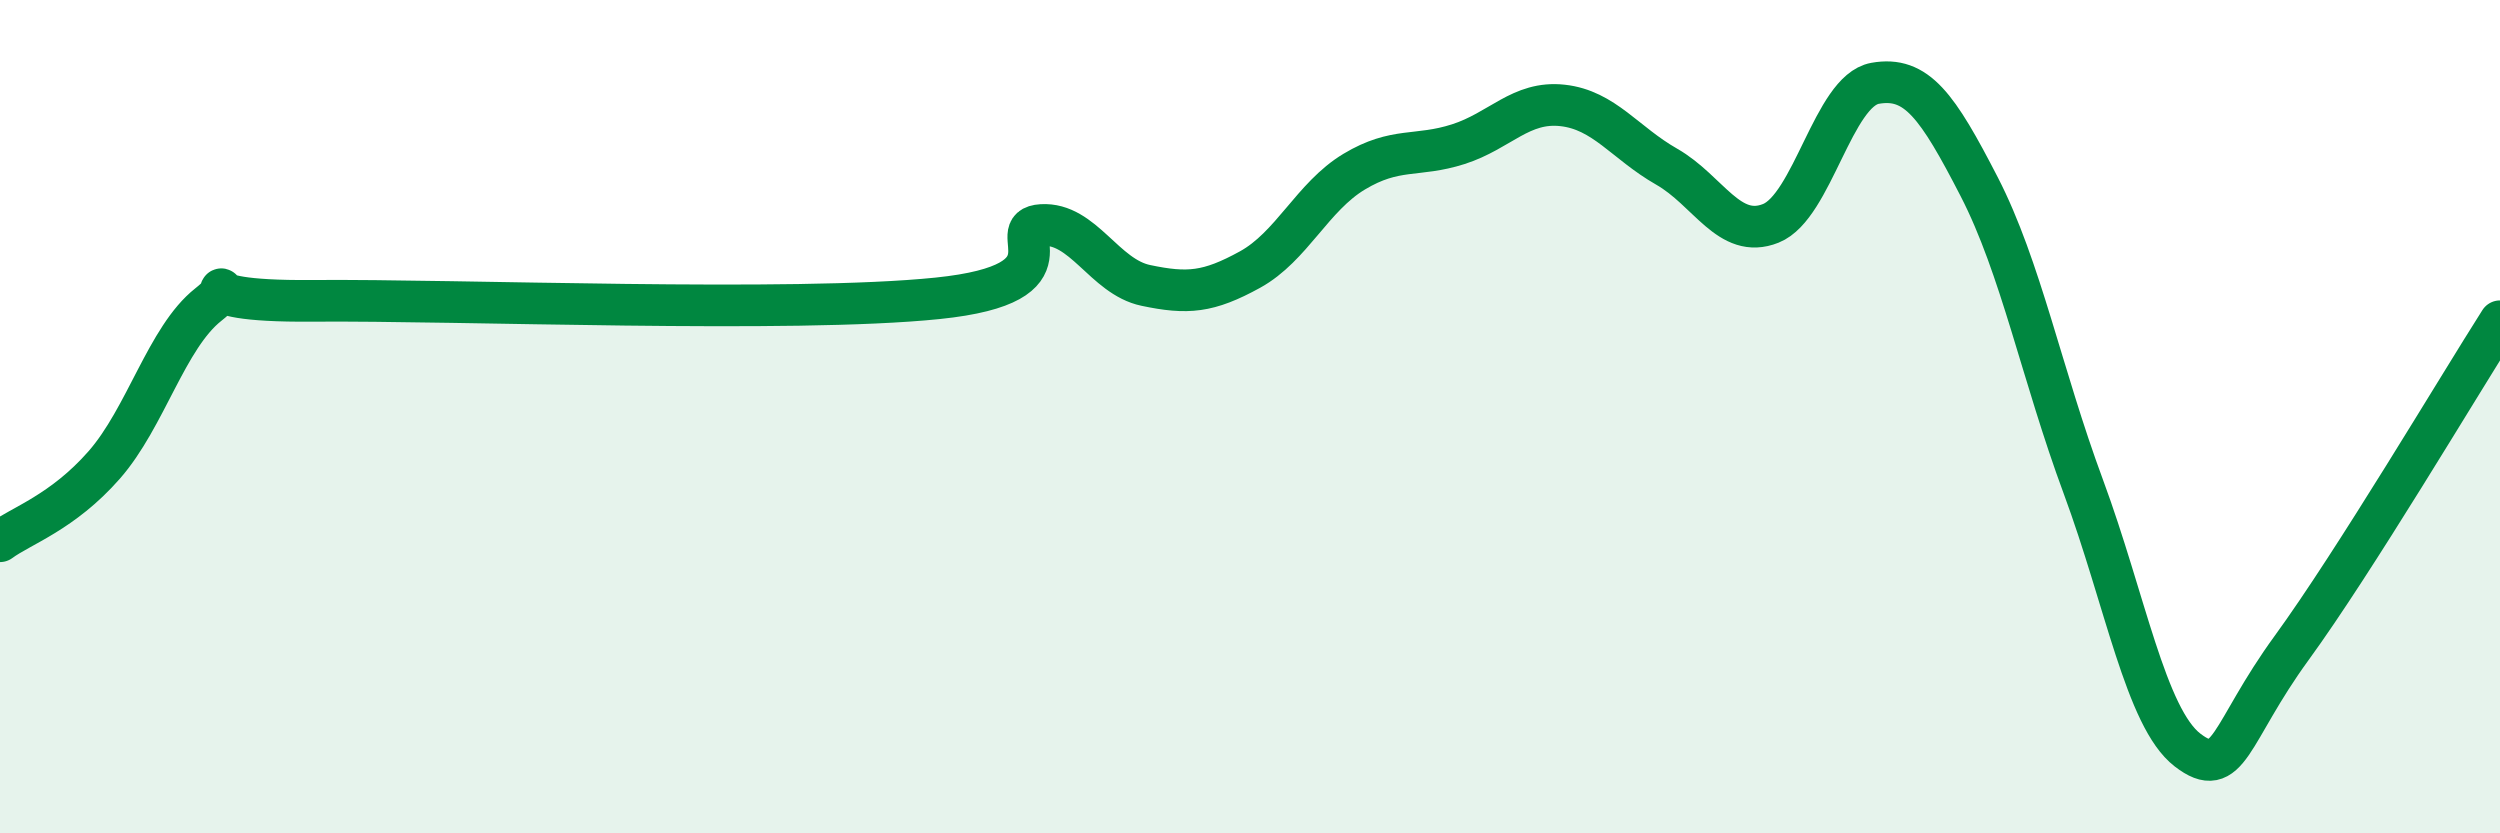 
    <svg width="60" height="20" viewBox="0 0 60 20" xmlns="http://www.w3.org/2000/svg">
      <path
        d="M 0,12.99 C 0.5,12.62 1.5,12.3 2.5,11.16 C 3.5,10.02 4,8.1 5,7.31 C 6,6.52 4,7.25 7.5,7.22 C 11,7.19 19,7.52 22.5,7.16 C 26,6.8 24,5.46 25,5.4 C 26,5.34 26.5,6.64 27.5,6.85 C 28.5,7.06 29,7.02 30,6.47 C 31,5.92 31.5,4.72 32.5,4.12 C 33.5,3.52 34,3.78 35,3.46 C 36,3.14 36.5,2.42 37.5,2.53 C 38.5,2.64 39,3.43 40,4 C 41,4.57 41.5,5.76 42.5,5.36 C 43.5,4.96 44,2.18 45,2 C 46,1.82 46.5,2.54 47.5,4.48 C 48.5,6.42 49,8.98 50,11.68 C 51,14.38 51.5,17.23 52.5,18 C 53.5,18.77 53.5,17.61 55,15.55 C 56.5,13.49 59,9.28 60,7.71L60 20L0 20Z"
        fill="#008740"
        opacity="0.1"
        stroke-linecap="round"
        stroke-linejoin="round"
      />
      <path
        d="M 0,12.99 C 0.5,12.62 1.5,12.3 2.5,11.16 C 3.5,10.02 4,8.1 5,7.31 C 6,6.52 4,7.25 7.5,7.22 C 11,7.19 19,7.52 22.5,7.16 C 26,6.8 24,5.46 25,5.4 C 26,5.34 26.5,6.64 27.5,6.85 C 28.5,7.06 29,7.02 30,6.47 C 31,5.92 31.5,4.72 32.5,4.12 C 33.5,3.52 34,3.78 35,3.46 C 36,3.14 36.5,2.42 37.5,2.53 C 38.5,2.64 39,3.43 40,4 C 41,4.57 41.5,5.76 42.5,5.36 C 43.5,4.96 44,2.18 45,2 C 46,1.82 46.5,2.54 47.5,4.48 C 48.5,6.42 49,8.98 50,11.68 C 51,14.38 51.5,17.23 52.5,18 C 53.5,18.77 53.5,17.61 55,15.55 C 56.5,13.49 59,9.28 60,7.71"
        stroke="#008740"
        stroke-width="1"
        fill="none"
        stroke-linecap="round"
        stroke-linejoin="round"
      />
    </svg>
  